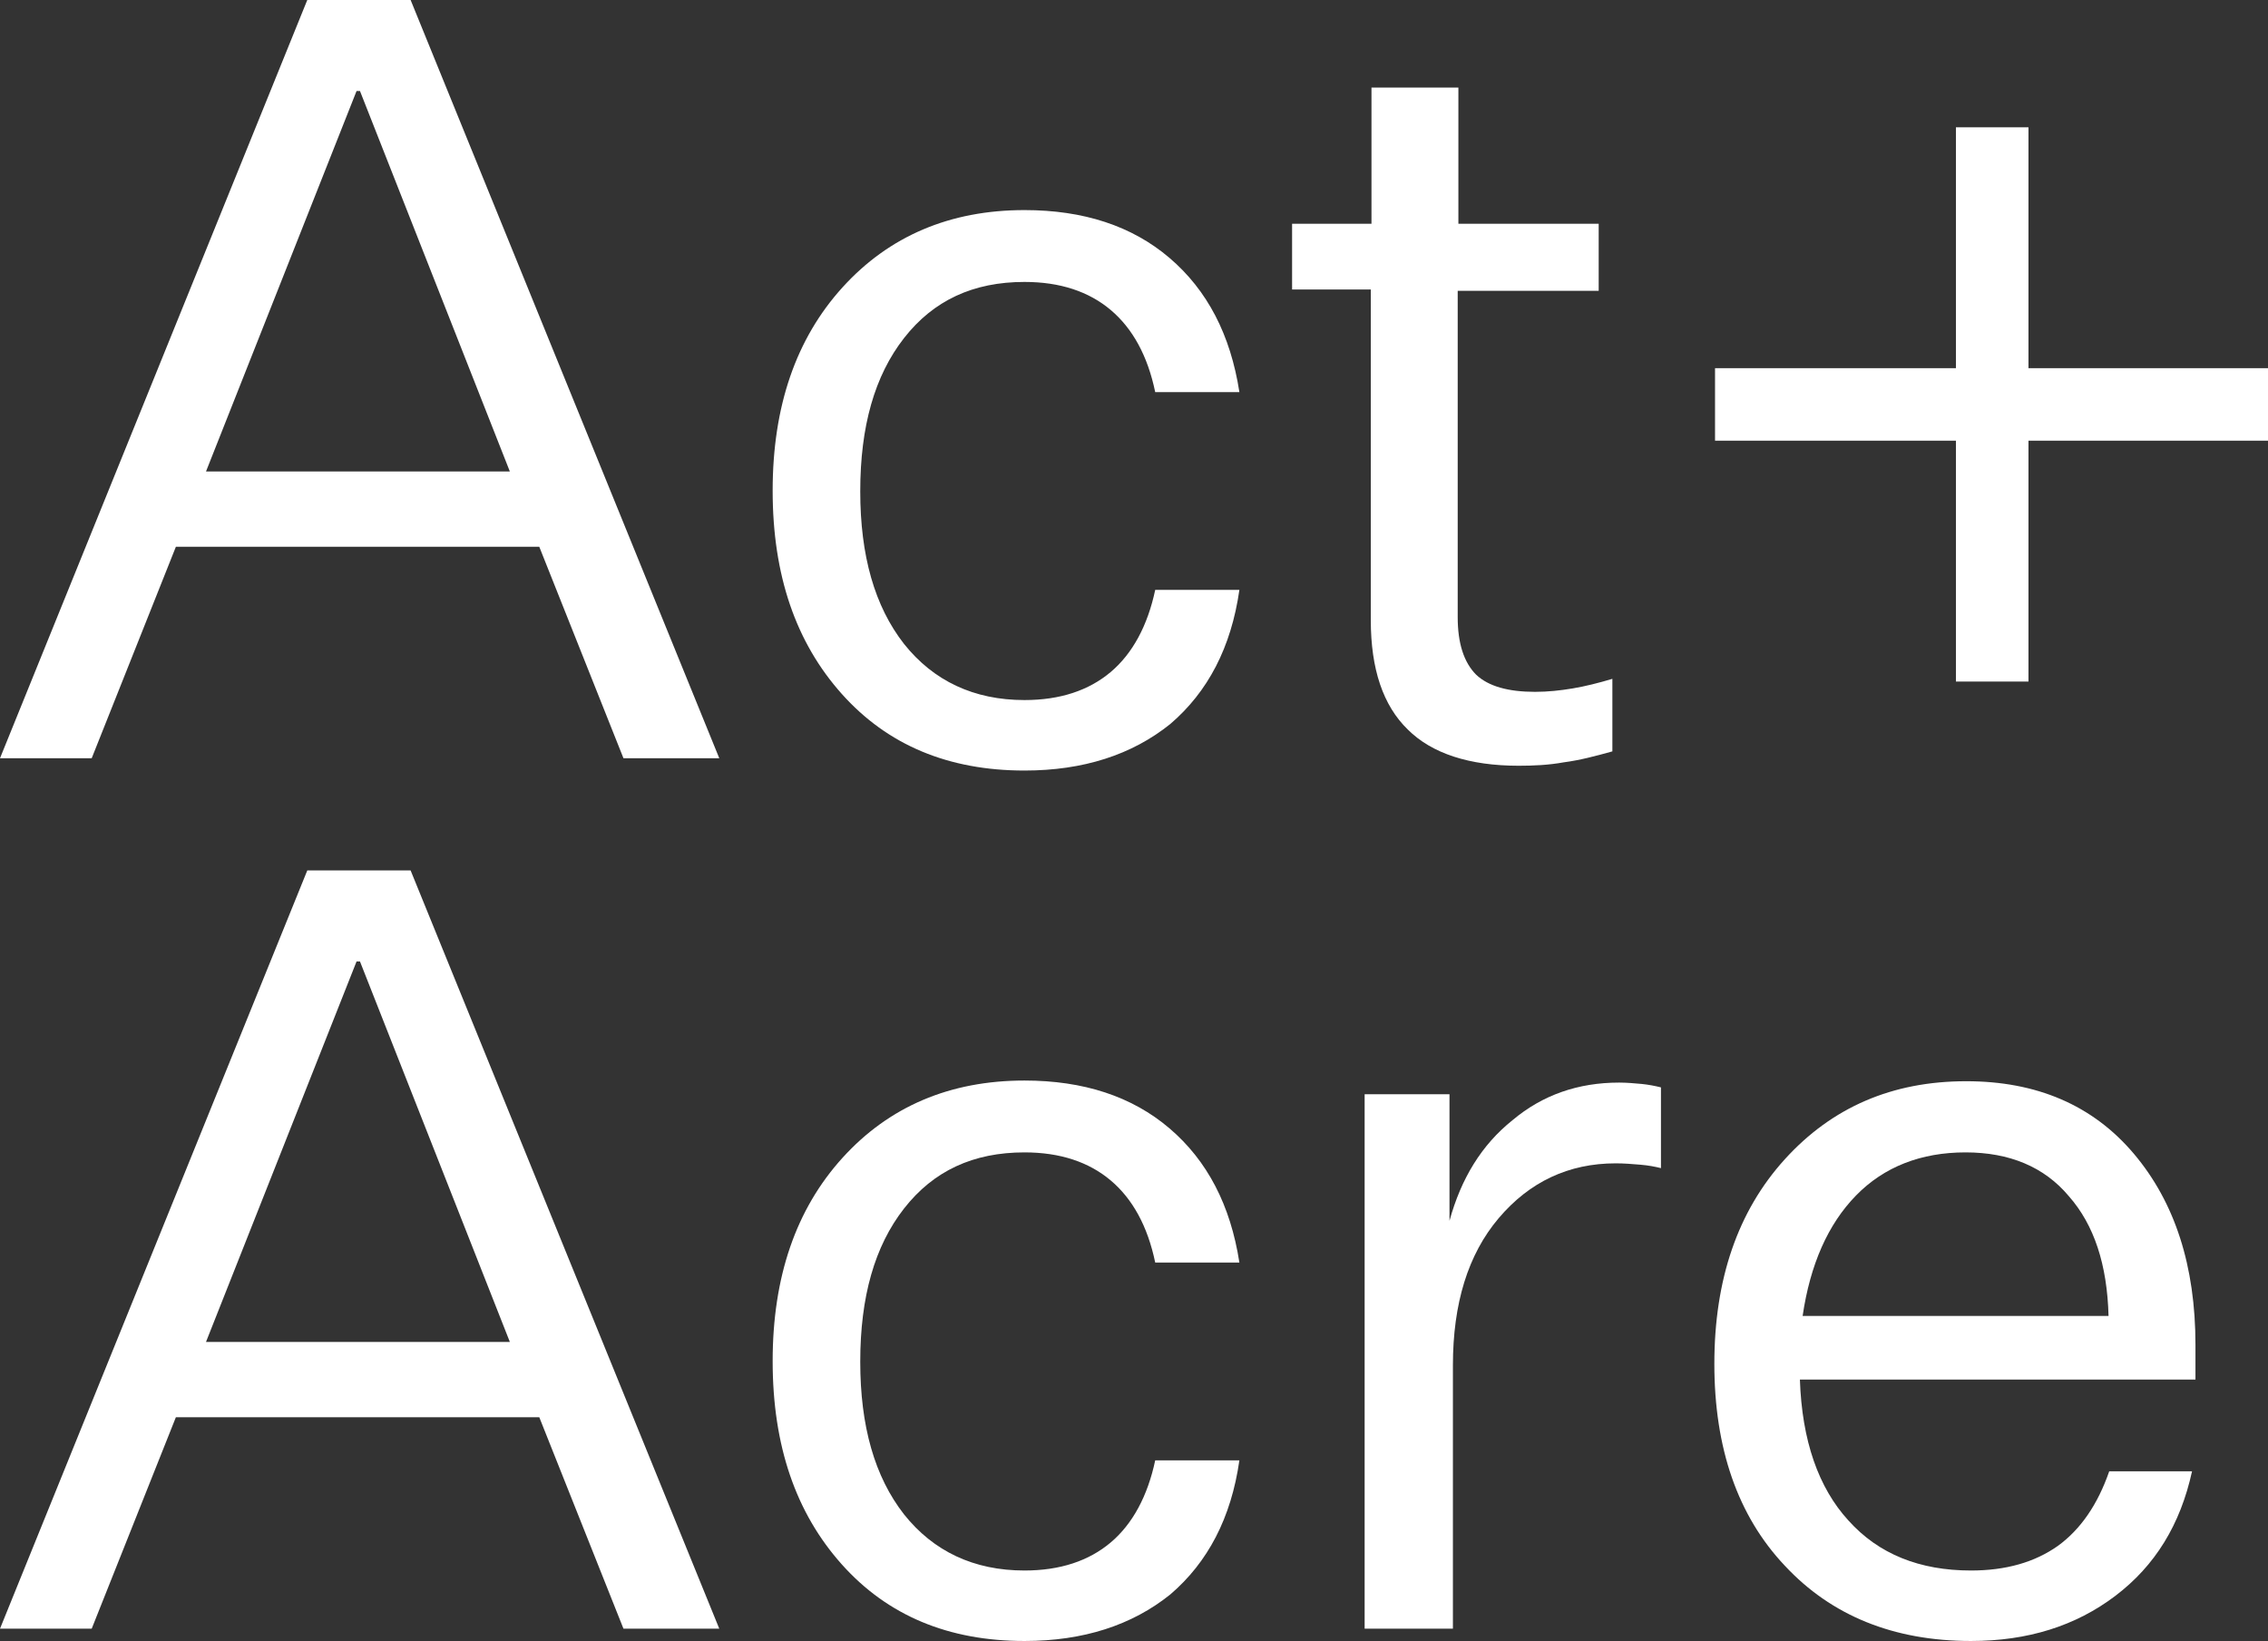 <?xml version="1.0" encoding="UTF-8"?>
<svg id="Layer_1" data-name="Layer 1" xmlns="http://www.w3.org/2000/svg" viewBox="0 0 331.4 239.8">
  <rect x="0" y="0" width="331.4" height="239.8" fill="#333333" stroke="none"/>
  <defs>
    <style>
      .cls-1 {
        fill: #fff;
        stroke-width: 0px;
      }
    </style>
  </defs>
  <g>
    <path class="cls-1" d="m105.1,110.8h-14l-12.3-30.9H25.7l-12.3,30.9H0L44.9,0h15.1l45.1,110.8ZM52.6,13.3h-.5l-22,55.6h44.4L52.6,13.3Z"/>
    <path class="cls-1" d="m149.7,112.6c-11.1,0-20-3.7-26.7-11.2s-10.1-17.3-10.1-29.7c0-12.3,3.4-22.2,10.2-29.7s15.7-11.3,26.6-11.3c8.6,0,15.7,2.3,21.2,7s8.9,11.2,10.2,19.6h-12.3c-1.1-5.3-3.3-9.3-6.5-12s-7.4-4.1-12.6-4.1c-7.5,0-13.3,2.7-17.6,8.2s-6.4,12.9-6.4,22.4c0,9.4,2.1,16.8,6.4,22.3,4.3,5.4,10.2,8.2,17.6,8.2,5.2,0,9.4-1.4,12.6-4.1s5.4-6.8,6.5-12h12.3c-1.2,8.4-4.6,14.9-10.1,19.6-5.6,4.5-12.7,6.8-21.3,6.8h0Z"/>
    <path class="cls-1" d="m224.3,101.1c1.9,0,3.7-.2,5.5-.5s3.8-.8,5.8-1.4v10.6c-2.5.7-4.8,1.3-7.1,1.6-2.2.4-4.4.5-6.6.5-7.2,0-12.7-1.8-16.2-5.3-3.6-3.5-5.4-8.8-5.4-16v-48.3h-11.5v-9.6h11.6V12.8h12.7v19.9h20.5v9.8h-20.6v47.7c0,3.8.9,6.6,2.7,8.4,1.8,1.7,4.7,2.5,8.6,2.5Z"/>
    <path class="cls-1" d="m331.4,53.8v10.6h-35v35.2h-10.6v-35.2h-35.2v-10.6h35.2V18.6h10.6v35.2s35,0,35,0Z"/>
  </g>
  <g>
    <path class="cls-1" d="m105.1,238h-14l-12.3-30.9H25.7l-12.3,30.9H0l44.9-110.8h15.1l45.1,110.8Zm-52.5-97.5h-.5l-22,55.6h44.4l-21.9-55.6Z"/>
    <path class="cls-1" d="m149.7,239.8c-11.1,0-20-3.7-26.7-11.2s-10.1-17.3-10.1-29.7c0-12.3,3.4-22.2,10.2-29.7s15.7-11.3,26.6-11.3c8.6,0,15.7,2.3,21.2,7s8.9,11.2,10.2,19.6h-12.3c-1.1-5.3-3.3-9.3-6.5-12s-7.4-4.1-12.6-4.1c-7.5,0-13.3,2.7-17.6,8.2s-6.4,12.9-6.4,22.4c0,9.4,2.1,16.8,6.4,22.3,4.3,5.4,10.2,8.2,17.6,8.2,5.2,0,9.4-1.4,12.6-4.1s5.4-6.8,6.5-12h12.3c-1.2,8.4-4.6,14.9-10.1,19.6-5.6,4.5-12.7,6.8-21.3,6.8h0Z"/>
    <path class="cls-1" d="m236.6,158.2c1.1,0,2.2.1,3.3.2,1,.1,2,.3,2.8.5v11.8c-.8-.2-1.8-.4-3-.5s-2.4-.2-3.6-.2c-6.9,0-12.6,2.7-17.1,8s-6.7,12.5-6.7,21.5v38.5h-12.9v-78.1h12.4v18.5c1.7-6.2,4.7-11.1,9.2-14.7,4.4-3.7,9.6-5.5,15.6-5.5Z"/>
    <path class="cls-1" d="m308.2,215h12.1c-1.7,7.8-5.4,13.8-11.2,18.2-5.8,4.4-12.8,6.6-21.1,6.6-11.3,0-20.4-3.7-27.2-11-6.9-7.3-10.3-17.2-10.3-29.5s3.4-22.3,10.3-29.9c6.9-7.6,15.7-11.4,26.5-11.4,10.3,0,18.5,3.5,24.5,10.6s9,16.4,9,27.9v5.1h-57.8c.3,8.9,2.7,15.8,7.1,20.6,4.4,4.9,10.4,7.3,17.9,7.3,5.1,0,9.3-1.2,12.7-3.6,3.3-2.4,5.8-6,7.5-10.9h0Zm-21-46.6c-6.5,0-11.9,2.1-16,6.3s-6.7,10.1-7.8,17.6h44.7c-.2-7.5-2.1-13.3-5.8-17.5-3.6-4.3-8.7-6.4-15.1-6.4h0Z"/>
  </g>
</svg>